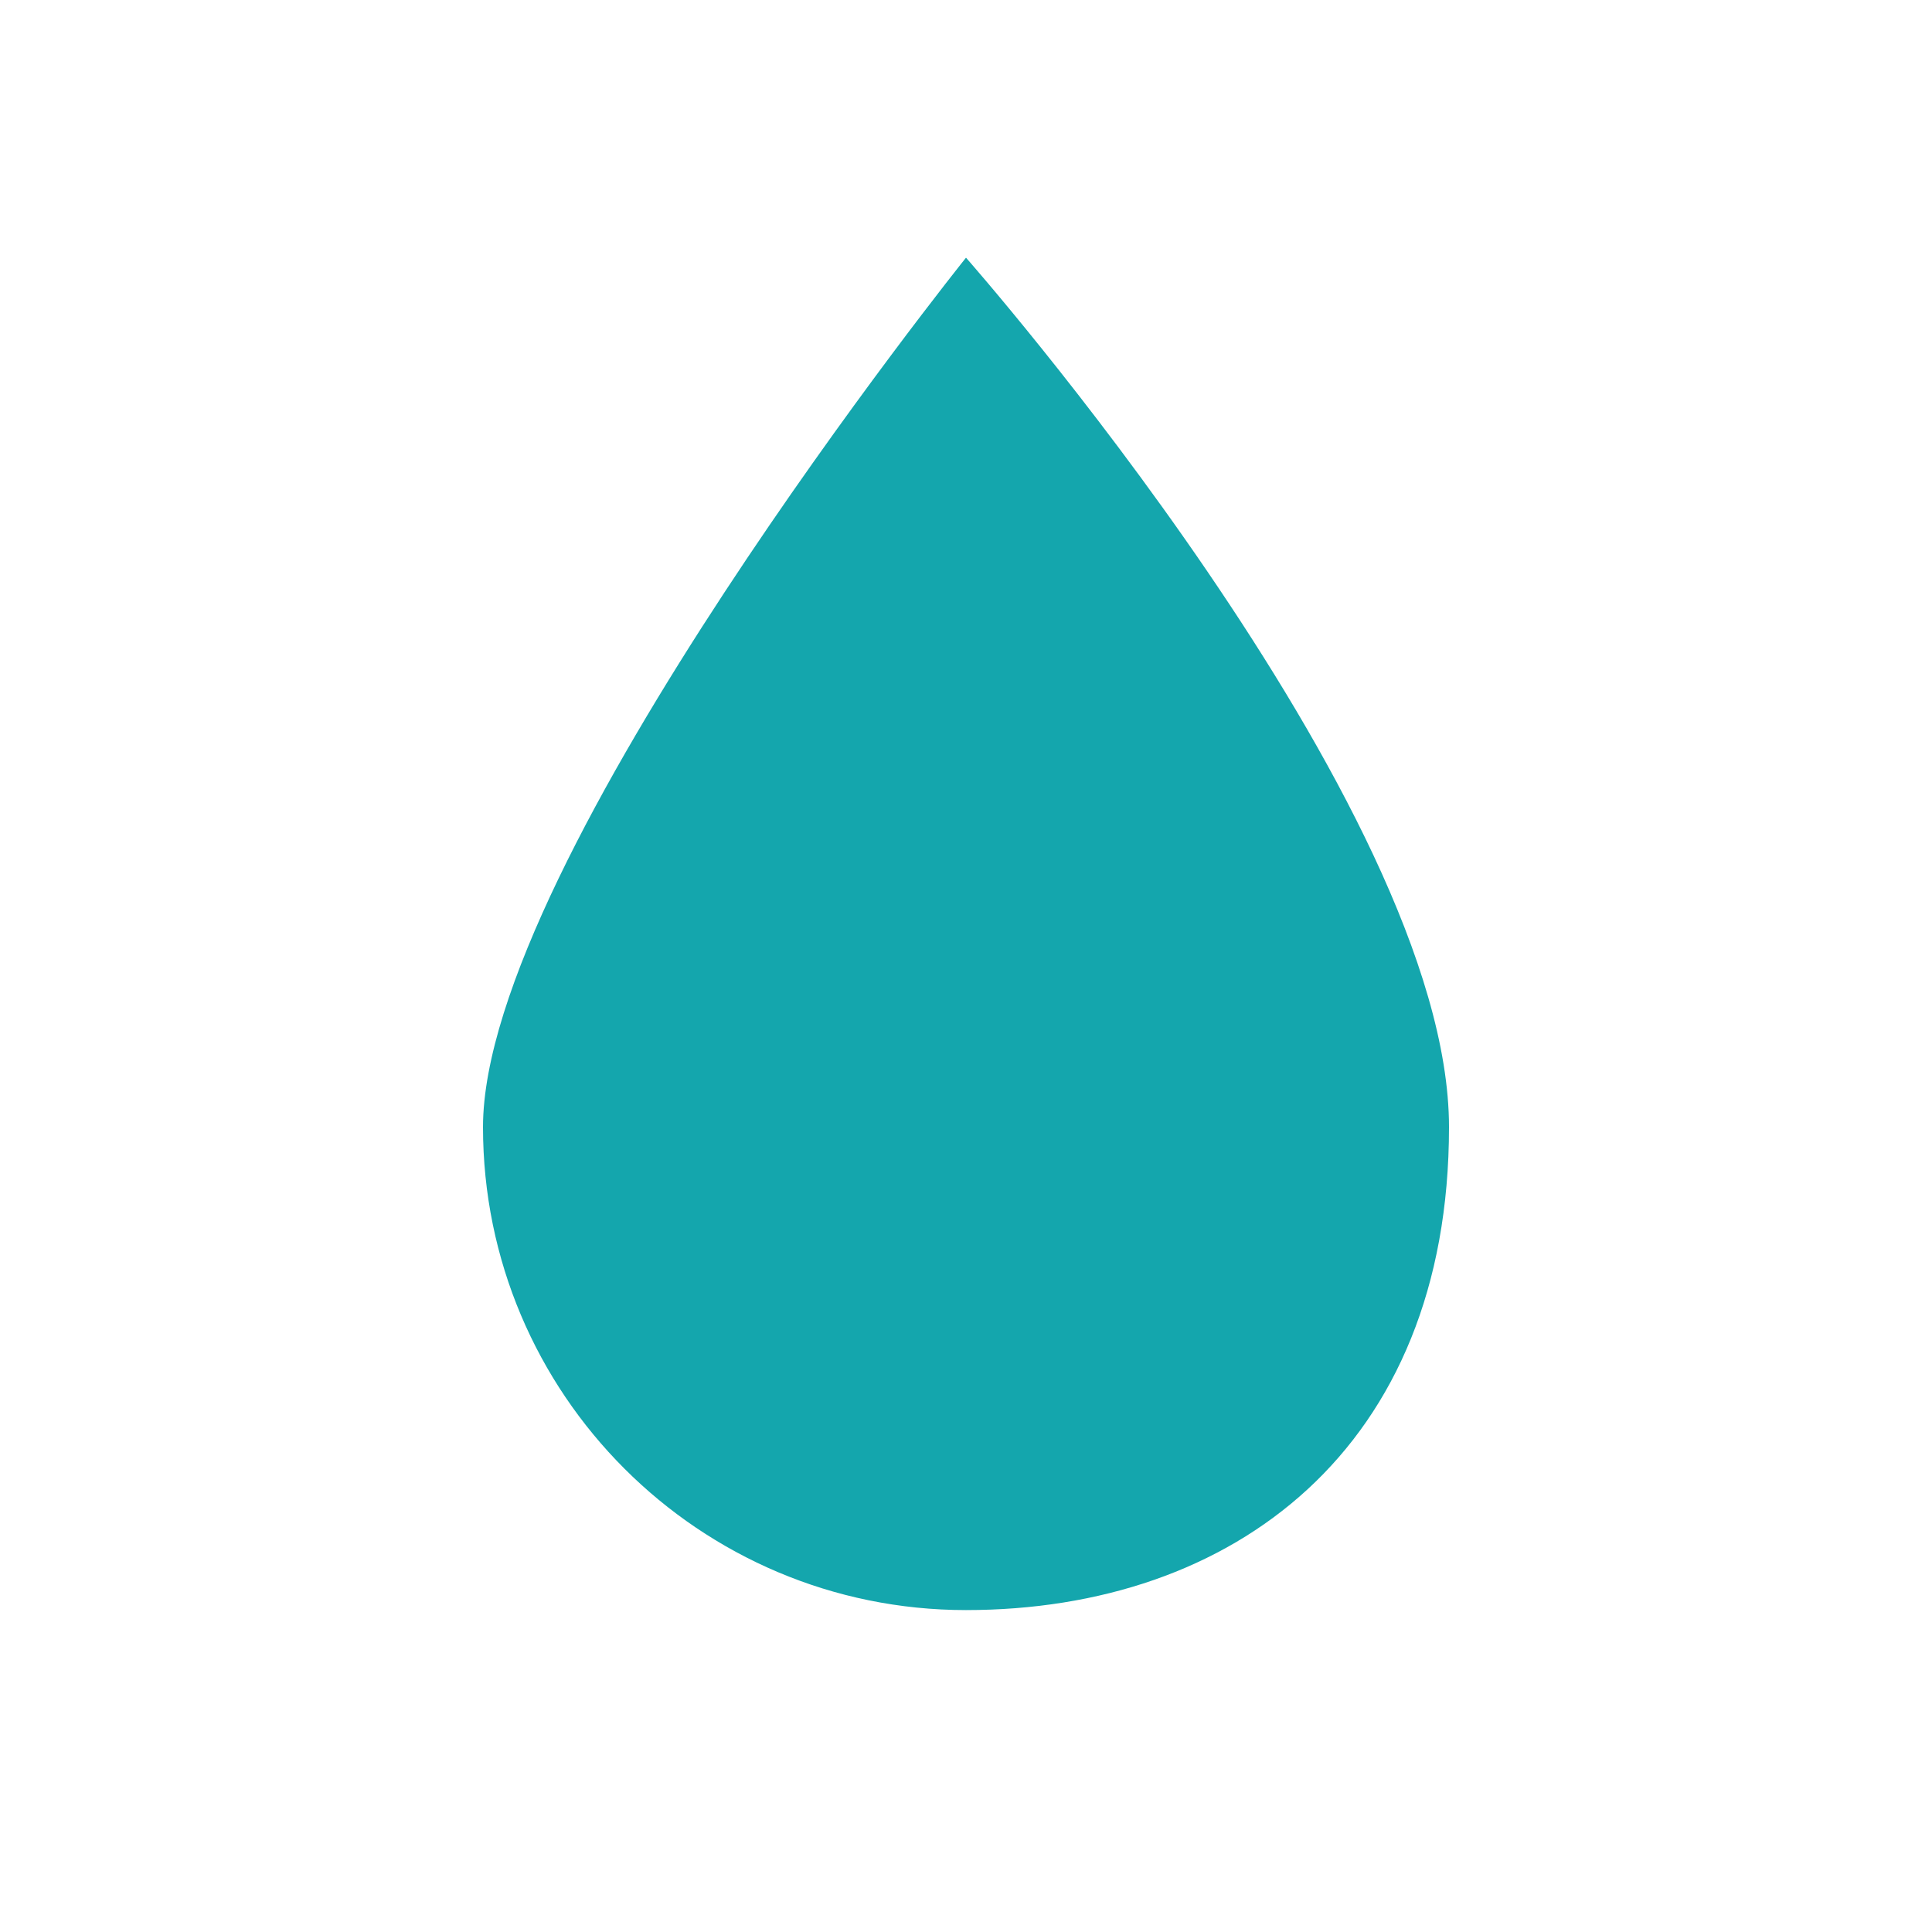 <?xml version="1.0" encoding="UTF-8"?>
<svg xmlns="http://www.w3.org/2000/svg" version="1.1" viewBox="0 0 800 800">
  <defs>
    <style>
      .cls-1 {
        fill: none;
      }

      .cls-2 {
        fill: #14a6ad;
      }
    </style>
  </defs>
  <!-- Generator: Adobe Illustrator 28.7.1, SVG Export Plug-In . SVG Version: 1.2.0 Build 142)  -->
  <g>
    <g id="Layer_1">
      <path class="cls-2" d="M400,666.7c-110.5,0-200-89.5-200-200S400,106.7,400,106.7c0,0,200,226.7,200,360s-89.5,200-200,200Z"/>
      <rect class="cls-1" width="800" height="800"/>
    </g>
  </g>
</svg>